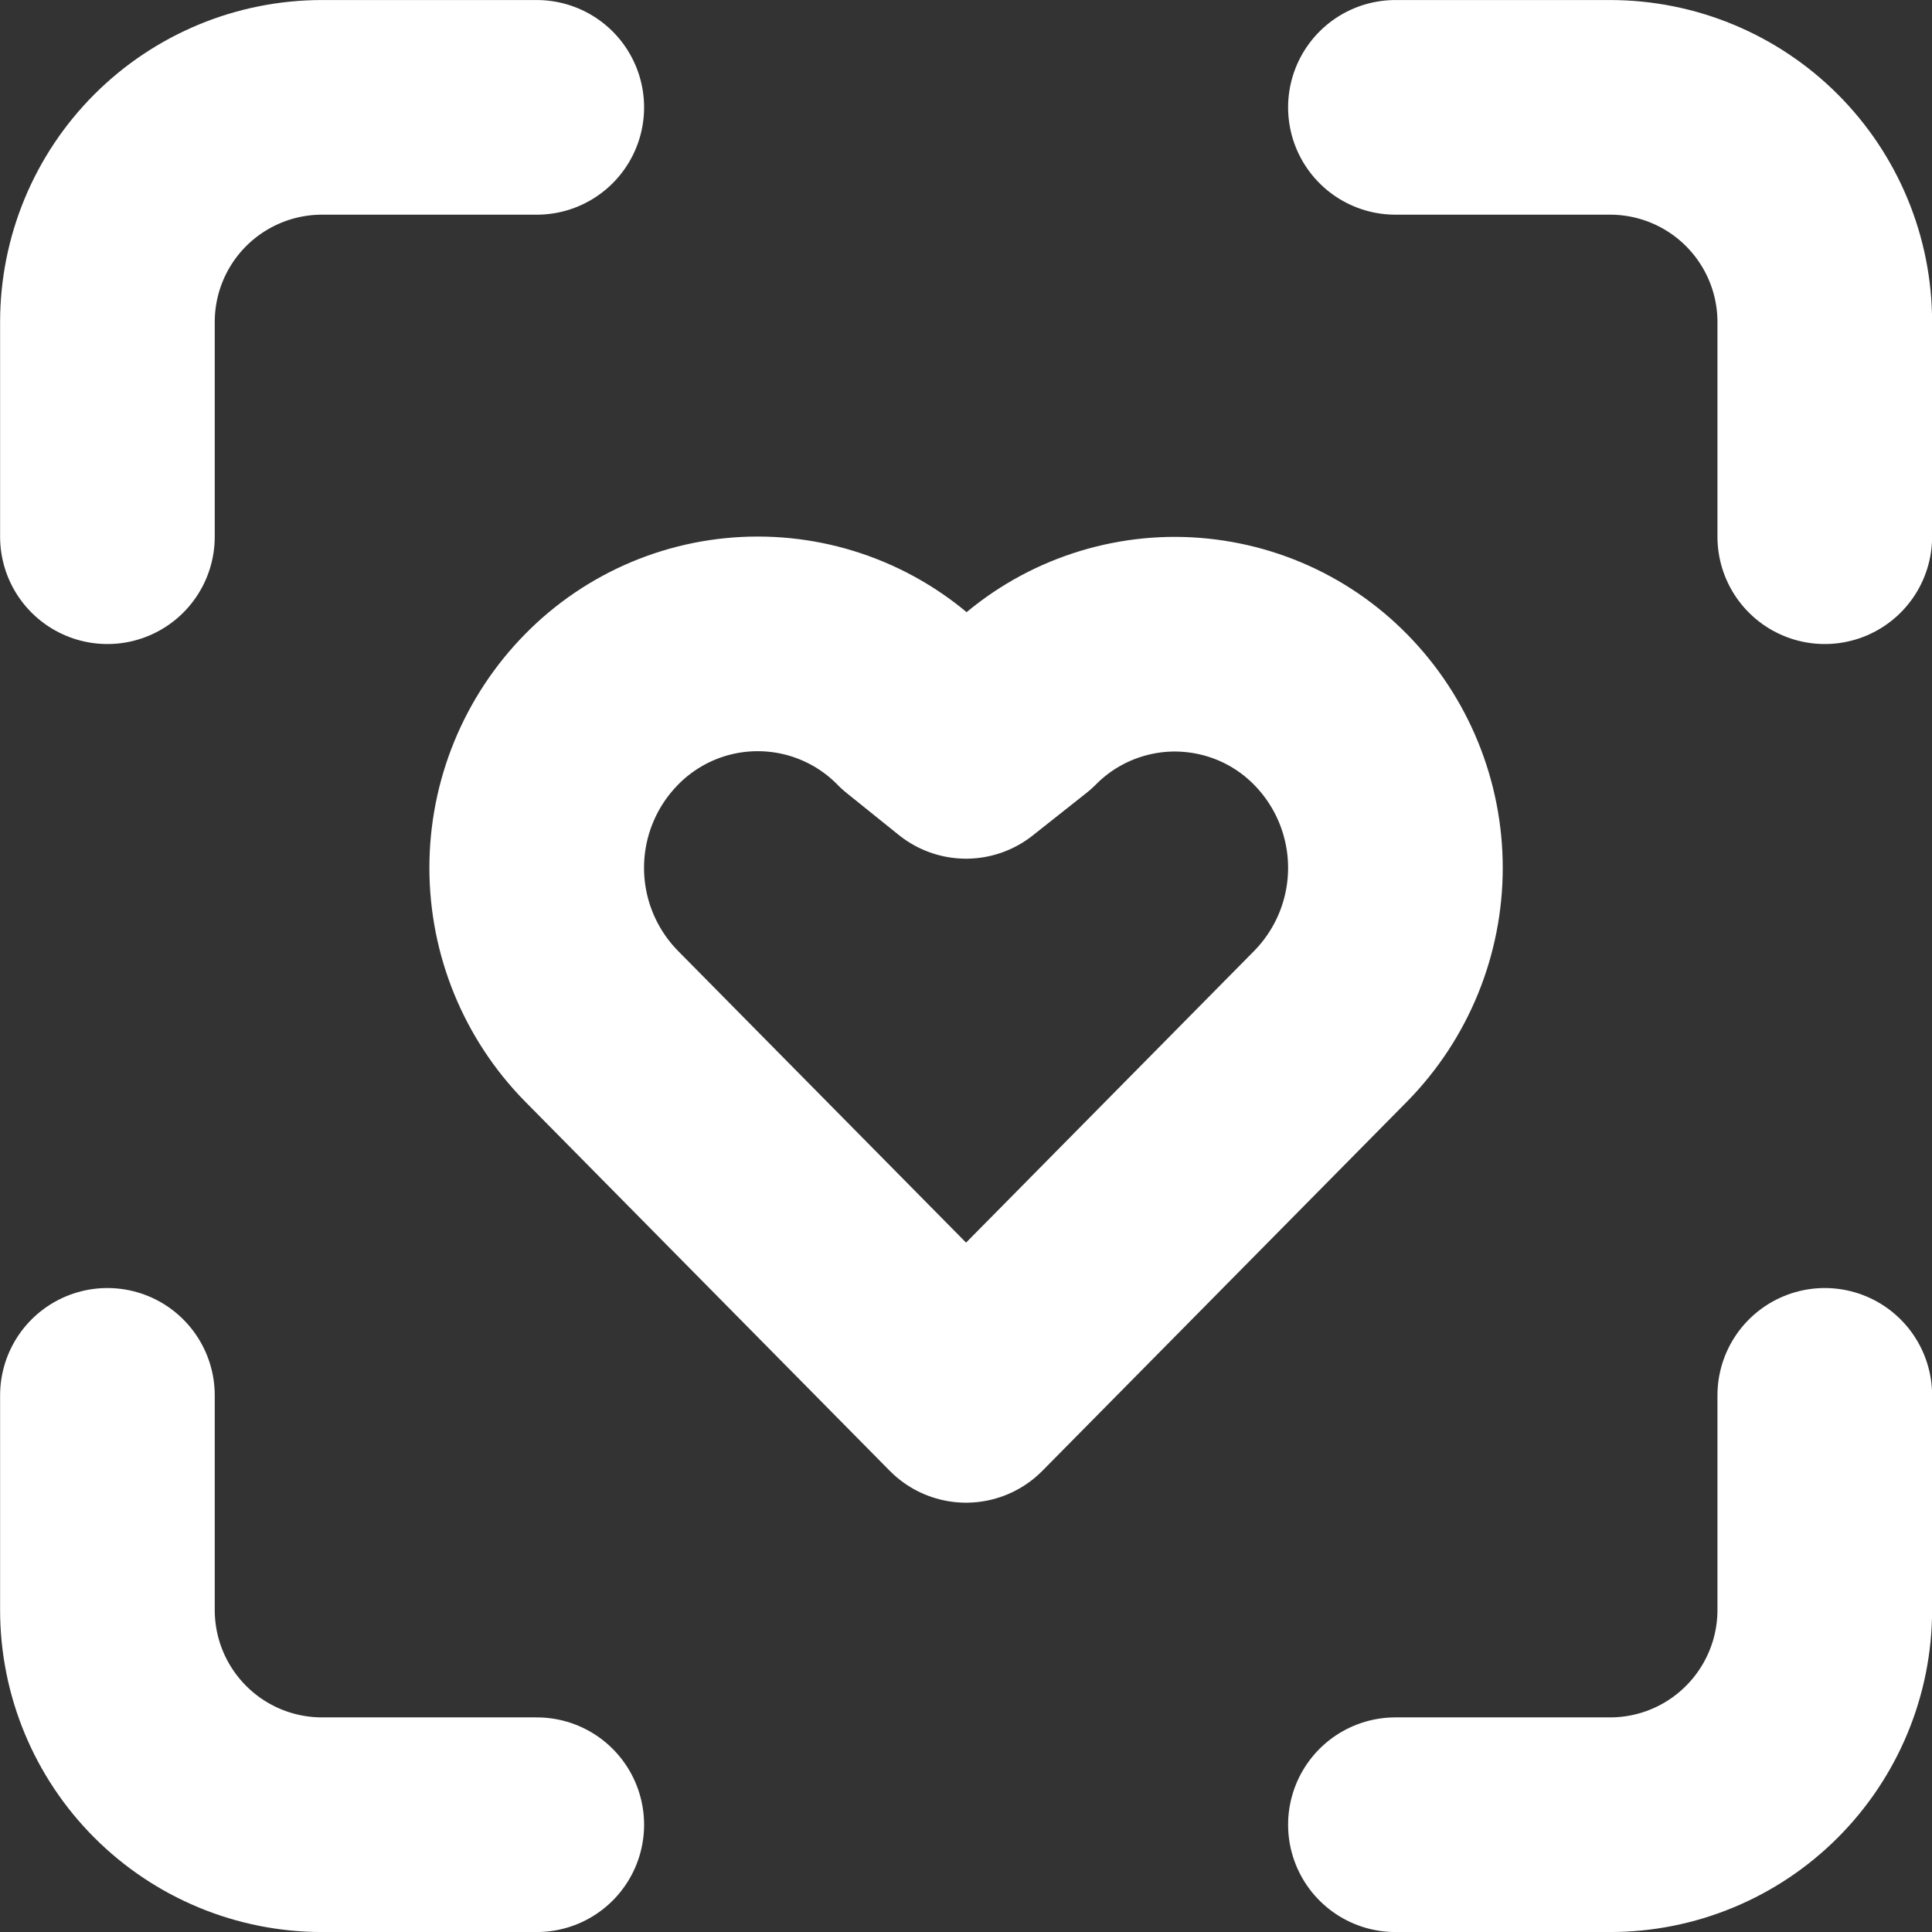 <svg width="30" height="30" viewBox="0 0 30 30" fill="none" xmlns="http://www.w3.org/2000/svg">
<rect x="0" y="0" width="30" height="30" fill="#333333" stroke="none"/>
<path d="M1.668 8.334V5C1.668 4.116 2.019 3.268 2.644 2.643C3.269 2.018 4.117 1.667 5.001 1.667H8.335M1.668 21.667V25C1.668 25.884 2.019 26.732 2.644 27.357C3.269 27.983 4.117 28.334 5.001 28.334H8.335M21.668 1.667H25.001C25.885 1.667 26.733 2.018 27.358 2.643C27.983 3.268 28.335 4.116 28.335 5V8.334M21.668 28.334H25.001C25.885 28.334 26.733 27.983 27.358 27.357C27.983 26.732 28.335 25.884 28.335 25V21.667M9.34 11.017C9.656 10.694 10.034 10.438 10.45 10.263C10.867 10.088 11.314 9.998 11.766 9.998C12.218 9.998 12.665 10.088 13.082 10.263C13.499 10.438 13.877 10.694 14.193 11.017L15.001 11.667L15.835 11.007C16.151 10.688 16.527 10.435 16.942 10.263C17.357 10.091 17.802 10.002 18.251 10.003C18.7 10.005 19.145 10.095 19.559 10.269C19.973 10.443 20.348 10.698 20.663 11.019C21.307 11.674 21.668 12.557 21.668 13.476C21.668 14.395 21.307 15.278 20.663 15.934L15.001 21.667L9.34 15.934C8.695 15.278 8.334 14.395 8.334 13.475C8.334 12.556 8.695 11.673 9.34 11.017Z" stroke="white" stroke-width="3.333" stroke-linecap="round" stroke-linejoin="round"/>
</svg>
